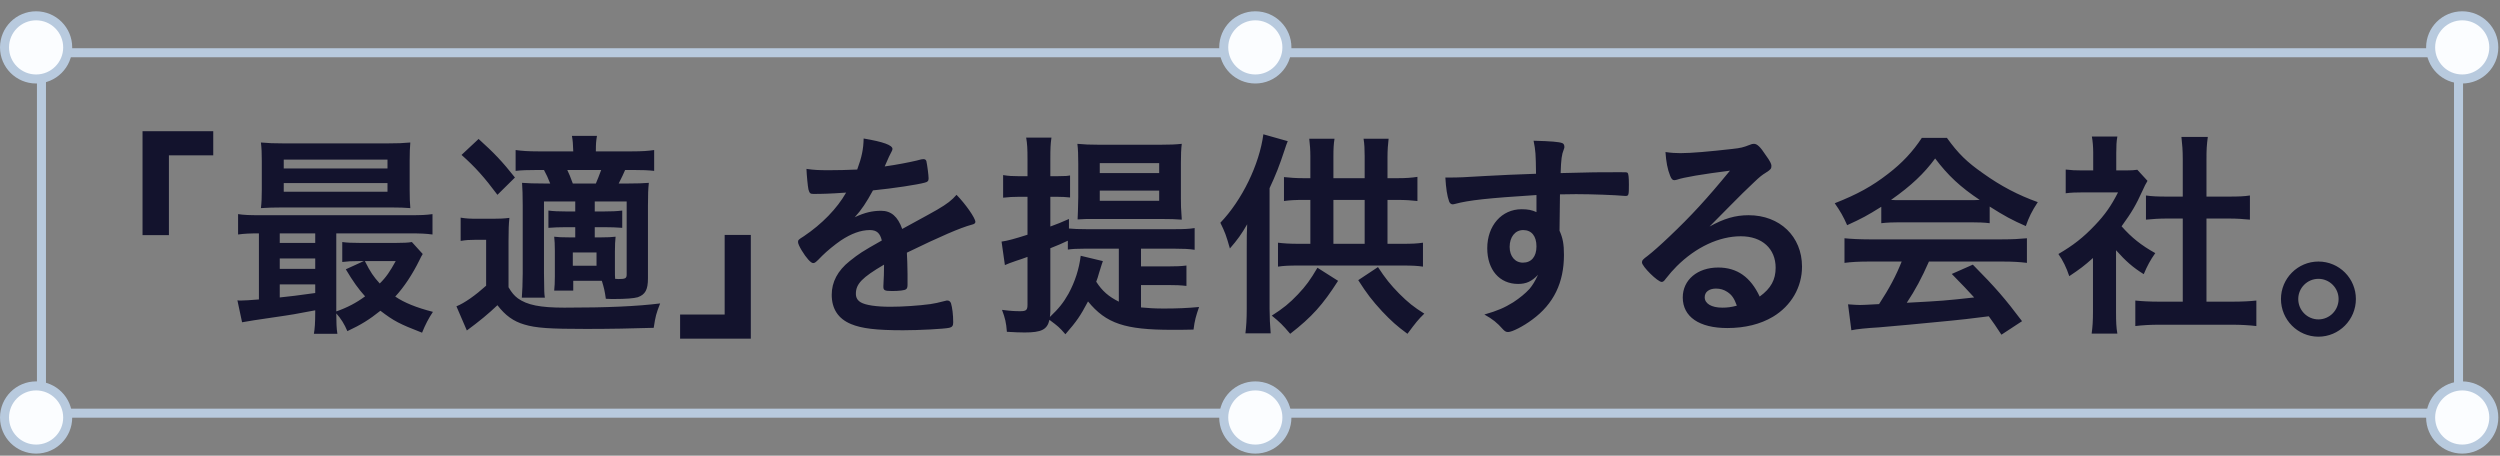 <svg width="203" height="37" viewBox="0 0 203 37" fill="none" xmlns="http://www.w3.org/2000/svg">
<rect x="0" y="0" width="203" height="37" fill="#808080" stroke="none"/>
<rect x="3.366" y="4.283" width="196.267" height="29.267" stroke="#B8CADE" stroke-width="0.733"/>
<circle cx="2.932" cy="3.849" r="2.565" fill="#FBFDFF" stroke="#B8CADE" stroke-width="0.733"/>
<circle cx="101.932" cy="3.849" r="2.565" fill="#FBFDFF" stroke="#B8CADE" stroke-width="0.733"/>
<circle cx="199.932" cy="3.849" r="2.565" fill="#FBFDFF" stroke="#B8CADE" stroke-width="0.733"/>
<circle cx="2.932" cy="33.901" r="2.565" fill="#FBFDFF" stroke="#B8CADE" stroke-width="0.733"/>
<circle cx="101.932" cy="33.901" r="2.565" fill="#FBFDFF" stroke="#B8CADE" stroke-width="0.733"/>
<circle cx="199.932" cy="33.901" r="2.565" fill="#FBFDFF" stroke="#B8CADE" stroke-width="0.733"/>
<path d="M13.716 19.095H11.574V10.653H17.316V12.615H13.716V19.095ZM25.596 25.359V25.197C23.994 25.503 23.814 25.539 22.068 25.791C20.916 25.953 20.16 26.079 19.656 26.169L19.278 24.387C19.386 24.405 19.458 24.405 19.53 24.405C19.836 24.405 20.34 24.369 21.024 24.315V18.951C20.286 18.951 19.854 18.969 19.332 19.041V17.385C19.782 17.457 20.25 17.475 21.096 17.475H33.318C34.182 17.475 34.632 17.457 35.118 17.385V19.041C34.578 18.969 34.128 18.951 33.3 18.951H27.306V25.287C28.188 24.981 28.944 24.585 29.646 24.063C29.106 23.469 28.656 22.839 28.08 21.867L29.538 21.201H29.088C28.53 21.201 28.242 21.219 27.792 21.273V19.653C28.17 19.707 28.566 19.725 29.25 19.725H32.148C32.724 19.725 33.156 19.707 33.444 19.653L34.326 20.625C34.218 20.805 34.182 20.859 34.056 21.129C33.498 22.263 32.814 23.307 32.094 24.081C32.832 24.585 33.822 24.981 35.154 25.323C34.812 25.827 34.524 26.385 34.272 27.015C32.418 26.295 32.004 26.079 30.888 25.233C29.988 25.953 29.322 26.367 28.206 26.889C27.972 26.331 27.684 25.863 27.306 25.449C27.306 26.133 27.324 26.673 27.396 27.105H25.488C25.56 26.691 25.596 26.223 25.596 25.359ZM25.596 23.793V23.091H22.716V24.153C23.742 24.045 23.886 24.027 25.596 23.793ZM25.596 21.831V20.985H22.716V21.831H25.596ZM25.596 19.725V18.951H22.716V19.725H25.596ZM32.13 21.201H29.628C30.078 22.101 30.33 22.461 30.834 23.019C31.338 22.533 31.68 22.029 32.13 21.201ZM33.264 13.065V15.405C33.264 16.071 33.282 16.449 33.318 16.899C32.958 16.863 32.31 16.845 31.734 16.845H22.968C22.23 16.845 21.726 16.863 21.186 16.899C21.24 16.449 21.258 16.035 21.258 15.405V13.065C21.258 12.417 21.24 12.021 21.186 11.571C21.798 11.625 22.212 11.643 23.022 11.643H31.482C32.31 11.643 32.724 11.625 33.318 11.571C33.282 12.003 33.264 12.381 33.264 13.065ZM23.04 12.957V13.677H31.464V12.957H23.04ZM23.04 14.865V15.567H31.464V14.865H23.04ZM48.87 22.803H46.548V23.595H45C45.036 23.271 45.054 22.911 45.054 22.461V20.355C45.054 19.833 45.036 19.563 45 19.221C45.324 19.257 45.576 19.275 46.206 19.275H46.71V18.447H45.936C45.378 18.447 45.036 18.465 44.532 18.501V17.097C44.946 17.151 45.36 17.169 45.936 17.169H46.71V16.359H44.172V22.227C44.19 23.811 44.19 23.811 44.244 24.171H42.372C42.408 23.703 42.444 22.947 42.444 22.227V16.647C42.444 15.711 42.426 15.477 42.39 14.847C42.93 14.883 43.308 14.901 44.19 14.901H44.676C44.514 14.487 44.37 14.163 44.172 13.803H43.65C42.768 13.803 42.354 13.821 41.868 13.875V12.183C42.372 12.255 42.894 12.291 43.686 12.291H46.548C46.53 11.679 46.512 11.445 46.44 11.031H48.474C48.402 11.481 48.384 11.625 48.384 12.291H51.336C52.146 12.291 52.65 12.255 53.118 12.183V13.875C52.65 13.821 52.146 13.803 51.444 13.803H50.76C50.562 14.253 50.562 14.253 50.238 14.901H50.994C51.768 14.901 52.218 14.883 52.686 14.847C52.632 15.369 52.614 15.765 52.614 16.683V22.605C52.614 23.523 52.398 23.919 51.786 24.135C51.48 24.225 50.832 24.279 49.842 24.279C49.734 24.279 49.5 24.279 49.194 24.261C49.104 23.613 49.05 23.397 48.87 22.803ZM49.932 20.391V21.885C49.932 22.263 49.932 22.479 49.95 22.641C50.184 22.659 50.184 22.659 50.22 22.659C50.778 22.659 50.886 22.605 50.886 22.281V16.359H48.294V17.169H49.086C49.662 17.169 50.094 17.151 50.526 17.097V18.501C50.022 18.465 49.68 18.447 49.086 18.447H48.294V19.275H48.816C49.356 19.275 49.626 19.257 49.986 19.221C49.95 19.563 49.932 19.905 49.932 20.391ZM46.512 14.901H48.384C48.51 14.595 48.654 14.253 48.816 13.803H46.062C46.26 14.217 46.26 14.235 46.512 14.901ZM46.512 20.499V21.579H48.438V20.499H46.512ZM37.476 12.579L38.862 11.283C40.158 12.453 40.77 13.101 41.814 14.415L40.392 15.819C39.33 14.397 38.592 13.569 37.476 12.579ZM37.404 19.563V17.673C37.854 17.745 38.106 17.763 38.79 17.763H40.05C40.572 17.763 40.95 17.745 41.364 17.691C41.31 18.195 41.292 18.681 41.292 19.581V23.325C41.562 23.775 41.742 23.991 42.048 24.225C42.804 24.765 43.848 24.981 45.828 24.981C49.338 24.981 51.714 24.873 53.604 24.639C53.28 25.467 53.226 25.665 53.082 26.619C51.39 26.673 49.482 26.709 47.61 26.709C44.622 26.709 43.524 26.637 42.57 26.349C41.706 26.097 41.04 25.629 40.392 24.783C39.654 25.485 38.934 26.079 37.908 26.835L37.062 24.873C37.728 24.603 38.592 23.991 39.474 23.199V19.473H38.574C38.106 19.473 37.836 19.491 37.404 19.563ZM58.842 19.077H60.966V27.501H55.224V25.539H58.842V19.077ZM71.784 21.579V21.489C70.002 22.533 69.498 23.055 69.498 23.847C69.498 24.171 69.624 24.387 69.894 24.549C70.29 24.783 71.172 24.909 72.306 24.909C73.278 24.909 74.628 24.819 75.546 24.693C75.924 24.639 76.14 24.585 76.86 24.405C76.896 24.405 76.914 24.405 76.95 24.405C77.076 24.405 77.166 24.495 77.22 24.621C77.328 24.999 77.4 25.539 77.4 26.187C77.4 26.457 77.31 26.565 77.076 26.619C76.644 26.709 74.646 26.817 73.332 26.817C71.136 26.817 69.966 26.673 69.102 26.313C68.058 25.881 67.536 25.071 67.536 23.937C67.536 22.893 68.022 21.975 68.994 21.201C69.768 20.589 69.948 20.463 71.604 19.527C71.46 18.933 71.19 18.681 70.632 18.681C69.894 18.681 69.12 18.969 68.274 19.527C67.752 19.887 67.14 20.391 66.762 20.769C66.222 21.327 66.168 21.363 66.024 21.363C65.844 21.363 65.466 20.949 65.088 20.319C64.908 20.013 64.8 19.779 64.8 19.653C64.8 19.491 64.836 19.455 65.268 19.185C66.744 18.195 67.968 16.935 68.706 15.639C67.428 15.729 66.762 15.747 66.06 15.747C65.79 15.747 65.736 15.693 65.646 15.387C65.592 15.153 65.502 14.199 65.484 13.713C66.096 13.803 66.456 13.821 67.32 13.821C68.022 13.821 68.796 13.803 69.606 13.767C69.984 12.741 70.11 12.093 70.128 11.247C71.73 11.517 72.468 11.787 72.468 12.093C72.468 12.165 72.45 12.201 72.396 12.309C72.27 12.543 72.126 12.831 71.892 13.389C71.856 13.461 71.856 13.461 71.838 13.515C72.864 13.371 73.764 13.191 74.394 13.047C74.79 12.939 74.88 12.921 74.97 12.921C75.114 12.921 75.186 12.975 75.222 13.083C75.294 13.407 75.402 14.235 75.402 14.487C75.402 14.685 75.33 14.775 75.096 14.829C74.52 14.991 72.54 15.297 70.884 15.459C70.344 16.449 69.966 17.025 69.408 17.637C70.218 17.259 70.83 17.115 71.55 17.115C72.36 17.115 72.9 17.583 73.26 18.591C75.042 17.619 75.996 17.097 76.104 17.025C76.932 16.539 77.274 16.269 77.67 15.819C78.408 16.575 79.2 17.709 79.2 18.015C79.2 18.123 79.128 18.195 78.894 18.249C78.012 18.483 76.374 19.185 73.638 20.517C73.656 20.841 73.692 21.669 73.692 22.245C73.692 22.335 73.692 22.479 73.692 22.623C73.692 22.713 73.692 22.749 73.692 22.803V23.109C73.692 23.325 73.656 23.433 73.566 23.487C73.476 23.577 72.99 23.631 72.45 23.631C71.838 23.631 71.73 23.577 71.73 23.289C71.73 23.271 71.73 23.253 71.73 23.217C71.766 22.695 71.784 22.011 71.784 21.579ZM92.649 23.145V24.963C93.243 25.017 93.747 25.053 94.485 25.053C95.565 25.053 96.447 25.017 97.365 24.927C97.113 25.647 97.005 26.025 96.915 26.763C96.321 26.781 95.655 26.781 95.169 26.781C91.353 26.781 89.823 26.277 88.347 24.477C87.717 25.665 87.447 26.061 86.511 27.141C85.989 26.547 85.935 26.511 85.215 25.971C85.035 26.763 84.567 26.997 83.199 26.997C82.821 26.997 82.371 26.979 81.759 26.943C81.705 26.205 81.615 25.827 81.363 25.161C82.065 25.251 82.407 25.269 82.839 25.269C83.325 25.269 83.433 25.179 83.433 24.747V20.859C83.073 20.985 82.857 21.075 82.497 21.183C82.065 21.327 81.849 21.417 81.597 21.525L81.327 19.617C81.777 19.563 82.425 19.383 83.433 19.059V15.981H82.695C82.299 15.981 81.921 15.999 81.453 16.053V14.217C81.885 14.289 82.227 14.307 82.713 14.307H83.433V12.939C83.433 12.075 83.415 11.697 83.325 11.175H85.377C85.305 11.679 85.287 12.057 85.287 12.921V14.307H85.845C86.547 14.289 86.547 14.289 86.583 14.289C86.601 14.289 86.655 14.271 86.745 14.271C86.781 14.253 86.817 14.253 86.889 14.253V16.035C86.547 15.999 86.259 15.981 85.863 15.981H85.287V18.393C85.935 18.159 86.097 18.087 86.799 17.781V18.555C87.159 18.591 87.609 18.609 88.221 18.609H95.403C96.123 18.609 96.555 18.591 97.005 18.519V20.283C96.519 20.211 96.069 20.193 95.403 20.193H92.649V21.633H94.809C95.529 21.633 95.907 21.615 96.339 21.561V23.217C95.871 23.163 95.493 23.145 94.809 23.145H92.649ZM87.753 20.769L89.553 21.201C89.499 21.327 89.445 21.525 89.229 22.209C89.157 22.461 89.121 22.605 89.013 22.875C89.499 23.631 90.021 24.081 90.849 24.495V20.193H88.041C87.429 20.193 87.105 20.211 86.709 20.265V19.545C86.223 19.779 85.917 19.905 85.287 20.157V25.305C85.287 25.449 85.269 25.539 85.251 25.737C85.971 25.053 86.349 24.585 86.763 23.847C87.285 22.893 87.627 21.831 87.753 20.769ZM94.233 17.781H88.941C88.203 17.781 88.077 17.781 87.501 17.817C87.519 17.529 87.537 16.935 87.555 16.035V13.299C87.555 12.633 87.537 12.075 87.483 11.679C88.041 11.733 88.509 11.751 89.157 11.751H94.305C95.007 11.751 95.439 11.733 95.961 11.679C95.907 12.093 95.889 12.579 95.889 13.227V16.089C95.889 16.737 95.889 16.773 95.961 17.835C95.547 17.799 94.971 17.781 94.233 17.781ZM89.301 13.245V14.055H94.125V13.245H89.301ZM89.301 15.477V16.305H94.125V15.477H89.301ZM108.273 14.469H110.811V12.705C110.811 12.129 110.793 11.697 110.721 11.265H112.755C112.701 11.733 112.665 12.183 112.665 12.741V14.469H113.457C114.177 14.469 114.627 14.433 115.095 14.361V16.323C114.627 16.269 114.159 16.233 113.457 16.233H112.665V19.797H113.889C114.645 19.797 115.059 19.779 115.545 19.707V21.651C115.077 21.579 114.627 21.561 113.889 21.561H105.429C104.691 21.561 104.241 21.579 103.773 21.651V19.707C104.205 19.761 104.691 19.797 105.429 19.797H106.401V16.233H105.897C105.195 16.233 104.763 16.251 104.259 16.323V14.379C104.745 14.433 105.249 14.469 105.897 14.469H106.401V12.687C106.401 12.165 106.365 11.733 106.311 11.265H108.363C108.291 11.697 108.273 12.093 108.273 12.705V14.469ZM108.273 19.797H110.811V16.233H108.273V19.797ZM102.585 10.905L104.565 11.463C104.457 11.733 104.439 11.769 104.313 12.165C103.881 13.479 103.593 14.199 103.089 15.279V25.071C103.089 25.665 103.125 26.493 103.179 27.069H101.127C101.199 26.475 101.235 25.935 101.235 25.035V20.139C101.235 19.149 101.235 18.969 101.271 18.213C100.803 19.023 100.479 19.473 99.867 20.175C99.561 19.095 99.471 18.861 99.093 18.087C100.857 16.251 102.261 13.353 102.585 10.905ZM110.289 22.749L111.891 21.687C112.521 22.641 112.881 23.091 113.601 23.829C114.339 24.567 114.789 24.927 115.653 25.467C115.167 25.935 114.969 26.187 114.285 27.105C113.403 26.457 112.971 26.061 112.233 25.287C111.405 24.387 110.991 23.847 110.289 22.749ZM106.977 21.741L108.651 22.803C107.409 24.747 106.527 25.737 104.763 27.105C104.169 26.403 103.917 26.151 103.269 25.629C104.205 25.035 104.709 24.621 105.393 23.901C106.041 23.217 106.383 22.749 106.977 21.741ZM124.761 17.223V15.837C120.819 16.089 119.289 16.251 118.155 16.557C118.083 16.575 118.011 16.593 117.957 16.593C117.831 16.593 117.723 16.503 117.669 16.359C117.507 15.909 117.417 15.315 117.363 14.415C117.579 14.415 117.723 14.415 117.795 14.415C118.371 14.415 118.911 14.397 120.639 14.289C121.971 14.217 123.105 14.163 124.725 14.109C124.707 12.489 124.689 12.237 124.527 11.427C125.913 11.463 126.615 11.517 126.867 11.625C126.975 11.679 127.029 11.769 127.029 11.949C127.029 11.985 127.011 12.057 126.975 12.147C126.813 12.543 126.759 12.939 126.723 14.055C129.351 13.983 129.747 13.983 131.547 13.983C132.033 13.983 132.105 13.983 132.159 14.037C132.231 14.109 132.267 14.379 132.267 14.991C132.267 15.819 132.249 15.909 132.015 15.909C131.997 15.909 131.979 15.909 131.943 15.909C131.169 15.837 129.243 15.765 127.983 15.765C127.569 15.765 127.569 15.765 126.669 15.783L126.633 18.735C126.903 19.329 126.993 19.833 126.993 20.697C126.993 22.947 126.165 24.675 124.419 25.953C123.699 26.493 122.781 26.961 122.457 26.961C122.295 26.961 122.205 26.907 122.061 26.763C121.557 26.187 121.179 25.899 120.531 25.539C121.611 25.233 122.169 24.981 122.871 24.549C123.393 24.207 123.861 23.829 124.203 23.451C124.437 23.163 124.617 22.893 124.887 22.317C124.365 22.857 123.933 23.055 123.267 23.055C121.755 23.055 120.765 21.903 120.765 20.157C120.765 18.321 121.935 16.989 123.555 16.989C124.077 16.989 124.401 17.061 124.761 17.223ZM123.681 18.681C123.033 18.681 122.583 19.239 122.583 20.049C122.583 20.805 123.015 21.327 123.663 21.327C124.347 21.327 124.761 20.841 124.761 20.013C124.761 19.167 124.365 18.681 123.681 18.681ZM138.818 18.393C139.988 17.745 140.906 17.475 141.986 17.475C144.524 17.475 146.324 19.203 146.324 21.651C146.324 23.325 145.442 24.837 143.966 25.719C142.94 26.331 141.68 26.637 140.258 26.637C137.972 26.637 136.64 25.719 136.64 24.153C136.64 22.731 137.828 21.723 139.52 21.723C141.05 21.723 142.148 22.497 142.886 24.081C143.804 23.415 144.182 22.713 144.182 21.741C144.182 20.193 143.084 19.185 141.356 19.185C139.592 19.185 137.702 20.067 136.136 21.633C135.848 21.921 135.578 22.227 135.254 22.641C135.128 22.821 135.038 22.893 134.93 22.893C134.606 22.893 133.328 21.633 133.328 21.309C133.328 21.147 133.4 21.057 133.796 20.769C134.21 20.445 134.804 19.923 135.56 19.203C137.306 17.547 138.584 16.161 140.474 13.857C138.224 14.145 136.712 14.397 136.154 14.595C136.064 14.613 136.01 14.631 135.956 14.631C135.812 14.631 135.722 14.541 135.614 14.271C135.398 13.731 135.29 13.137 135.236 12.345C135.722 12.417 136.064 12.435 136.46 12.435C137.324 12.435 138.782 12.309 140.672 12.093C141.338 12.021 141.554 11.967 142.058 11.769C142.22 11.697 142.31 11.679 142.418 11.679C142.67 11.679 142.922 11.895 143.39 12.615C143.732 13.083 143.84 13.317 143.84 13.461C143.84 13.695 143.786 13.767 143.39 14.019C143.066 14.217 142.868 14.379 142.454 14.775C141.554 15.639 141.536 15.639 140.42 16.773C139.628 17.583 139.538 17.673 138.818 18.393ZM141.032 24.819C140.816 24.225 140.636 23.955 140.258 23.703C139.988 23.523 139.682 23.433 139.34 23.433C138.782 23.433 138.422 23.703 138.422 24.135C138.422 24.657 138.98 24.981 139.844 24.981C140.24 24.981 140.582 24.945 141.032 24.819ZM152.76 18.123V16.791C151.608 17.511 151.212 17.727 149.988 18.285C149.682 17.583 149.412 17.115 148.98 16.503C150.816 15.783 152.022 15.117 153.318 14.109C154.47 13.227 155.334 12.291 156.054 11.193H158.088C159.006 12.471 159.708 13.155 161.022 14.073C162.48 15.117 163.902 15.855 165.468 16.413C164.982 17.151 164.748 17.637 164.496 18.357C163.416 17.889 162.75 17.529 161.562 16.773V18.123C161.094 18.069 160.662 18.051 160.014 18.051H154.236C153.75 18.051 153.228 18.069 152.76 18.123ZM154.254 16.251H159.996C160.23 16.251 160.392 16.251 160.752 16.233C159.186 15.189 158.178 14.253 157.134 12.867C156.234 14.091 155.19 15.081 153.552 16.233C153.84 16.251 153.984 16.251 154.254 16.251ZM154.416 21.237H151.806C150.906 21.237 150.33 21.273 149.772 21.345V19.347C150.312 19.401 150.996 19.437 151.806 19.437H162.552C163.416 19.437 164.01 19.401 164.586 19.347V21.345C164.01 21.273 163.434 21.237 162.552 21.237H156.63C156.054 22.551 155.514 23.559 154.83 24.585C157.818 24.423 157.818 24.423 160.302 24.153C159.744 23.541 159.438 23.217 158.484 22.245L160.194 21.489C162.048 23.361 162.804 24.243 164.19 26.079L162.516 27.177C162.03 26.439 161.886 26.223 161.49 25.683C160.05 25.863 159.024 25.989 158.376 26.043C156.576 26.223 153.3 26.529 152.562 26.583C151.59 26.637 150.726 26.727 150.33 26.817L150.06 24.711C150.582 24.747 150.798 24.765 151.032 24.765C151.176 24.765 151.698 24.747 152.58 24.693C153.426 23.397 153.966 22.371 154.416 21.237ZM171.822 20.319V25.323C171.822 26.133 171.84 26.583 171.93 27.087H169.842C169.914 26.565 169.95 26.097 169.95 25.287V20.949C169.248 21.579 168.888 21.849 168.024 22.425C167.808 21.759 167.502 21.129 167.142 20.625C168.348 19.923 169.176 19.275 170.112 18.285C170.922 17.439 171.426 16.719 171.984 15.621H169.176C168.564 15.621 168.15 15.639 167.736 15.693V13.767C168.186 13.821 168.528 13.839 169.086 13.839H169.968V12.399C169.968 11.931 169.932 11.481 169.86 11.085H171.93C171.858 11.463 171.84 11.877 171.84 12.417V13.839H172.56C173.082 13.839 173.28 13.821 173.55 13.785L174.378 14.685C174.234 14.919 174.126 15.135 174 15.423C173.424 16.683 173.118 17.205 172.272 18.375C173.082 19.293 173.874 19.923 175.008 20.553C174.612 21.111 174.36 21.579 174.072 22.263C173.154 21.687 172.614 21.201 171.822 20.319ZM179.166 17.745V24.495H181.236C182.1 24.495 182.694 24.459 183.216 24.405V26.475C182.604 26.403 181.938 26.367 181.236 26.367H175.332C174.612 26.367 173.982 26.403 173.388 26.475V24.405C173.928 24.459 174.54 24.495 175.35 24.495H177.24V17.745H175.944C175.368 17.745 174.792 17.781 174.252 17.835V15.873C174.738 15.945 175.224 15.963 175.944 15.963H177.24V12.921C177.24 12.201 177.204 11.787 177.132 11.121H179.274C179.184 11.805 179.166 12.147 179.166 12.921V15.963H180.984C181.776 15.963 182.226 15.945 182.694 15.873V17.835C182.136 17.781 181.596 17.745 180.984 17.745H179.166ZM188.256 21.237C189.948 21.237 191.298 22.605 191.298 24.279C191.298 25.971 189.93 27.339 188.256 27.339C186.582 27.339 185.214 25.971 185.214 24.279C185.214 22.605 186.582 21.237 188.256 21.237ZM188.256 22.641C187.356 22.641 186.618 23.379 186.618 24.279C186.618 25.197 187.356 25.935 188.256 25.935C189.156 25.935 189.894 25.197 189.894 24.279C189.894 23.379 189.156 22.641 188.256 22.641Z" fill="#13132D"/>
</svg>
